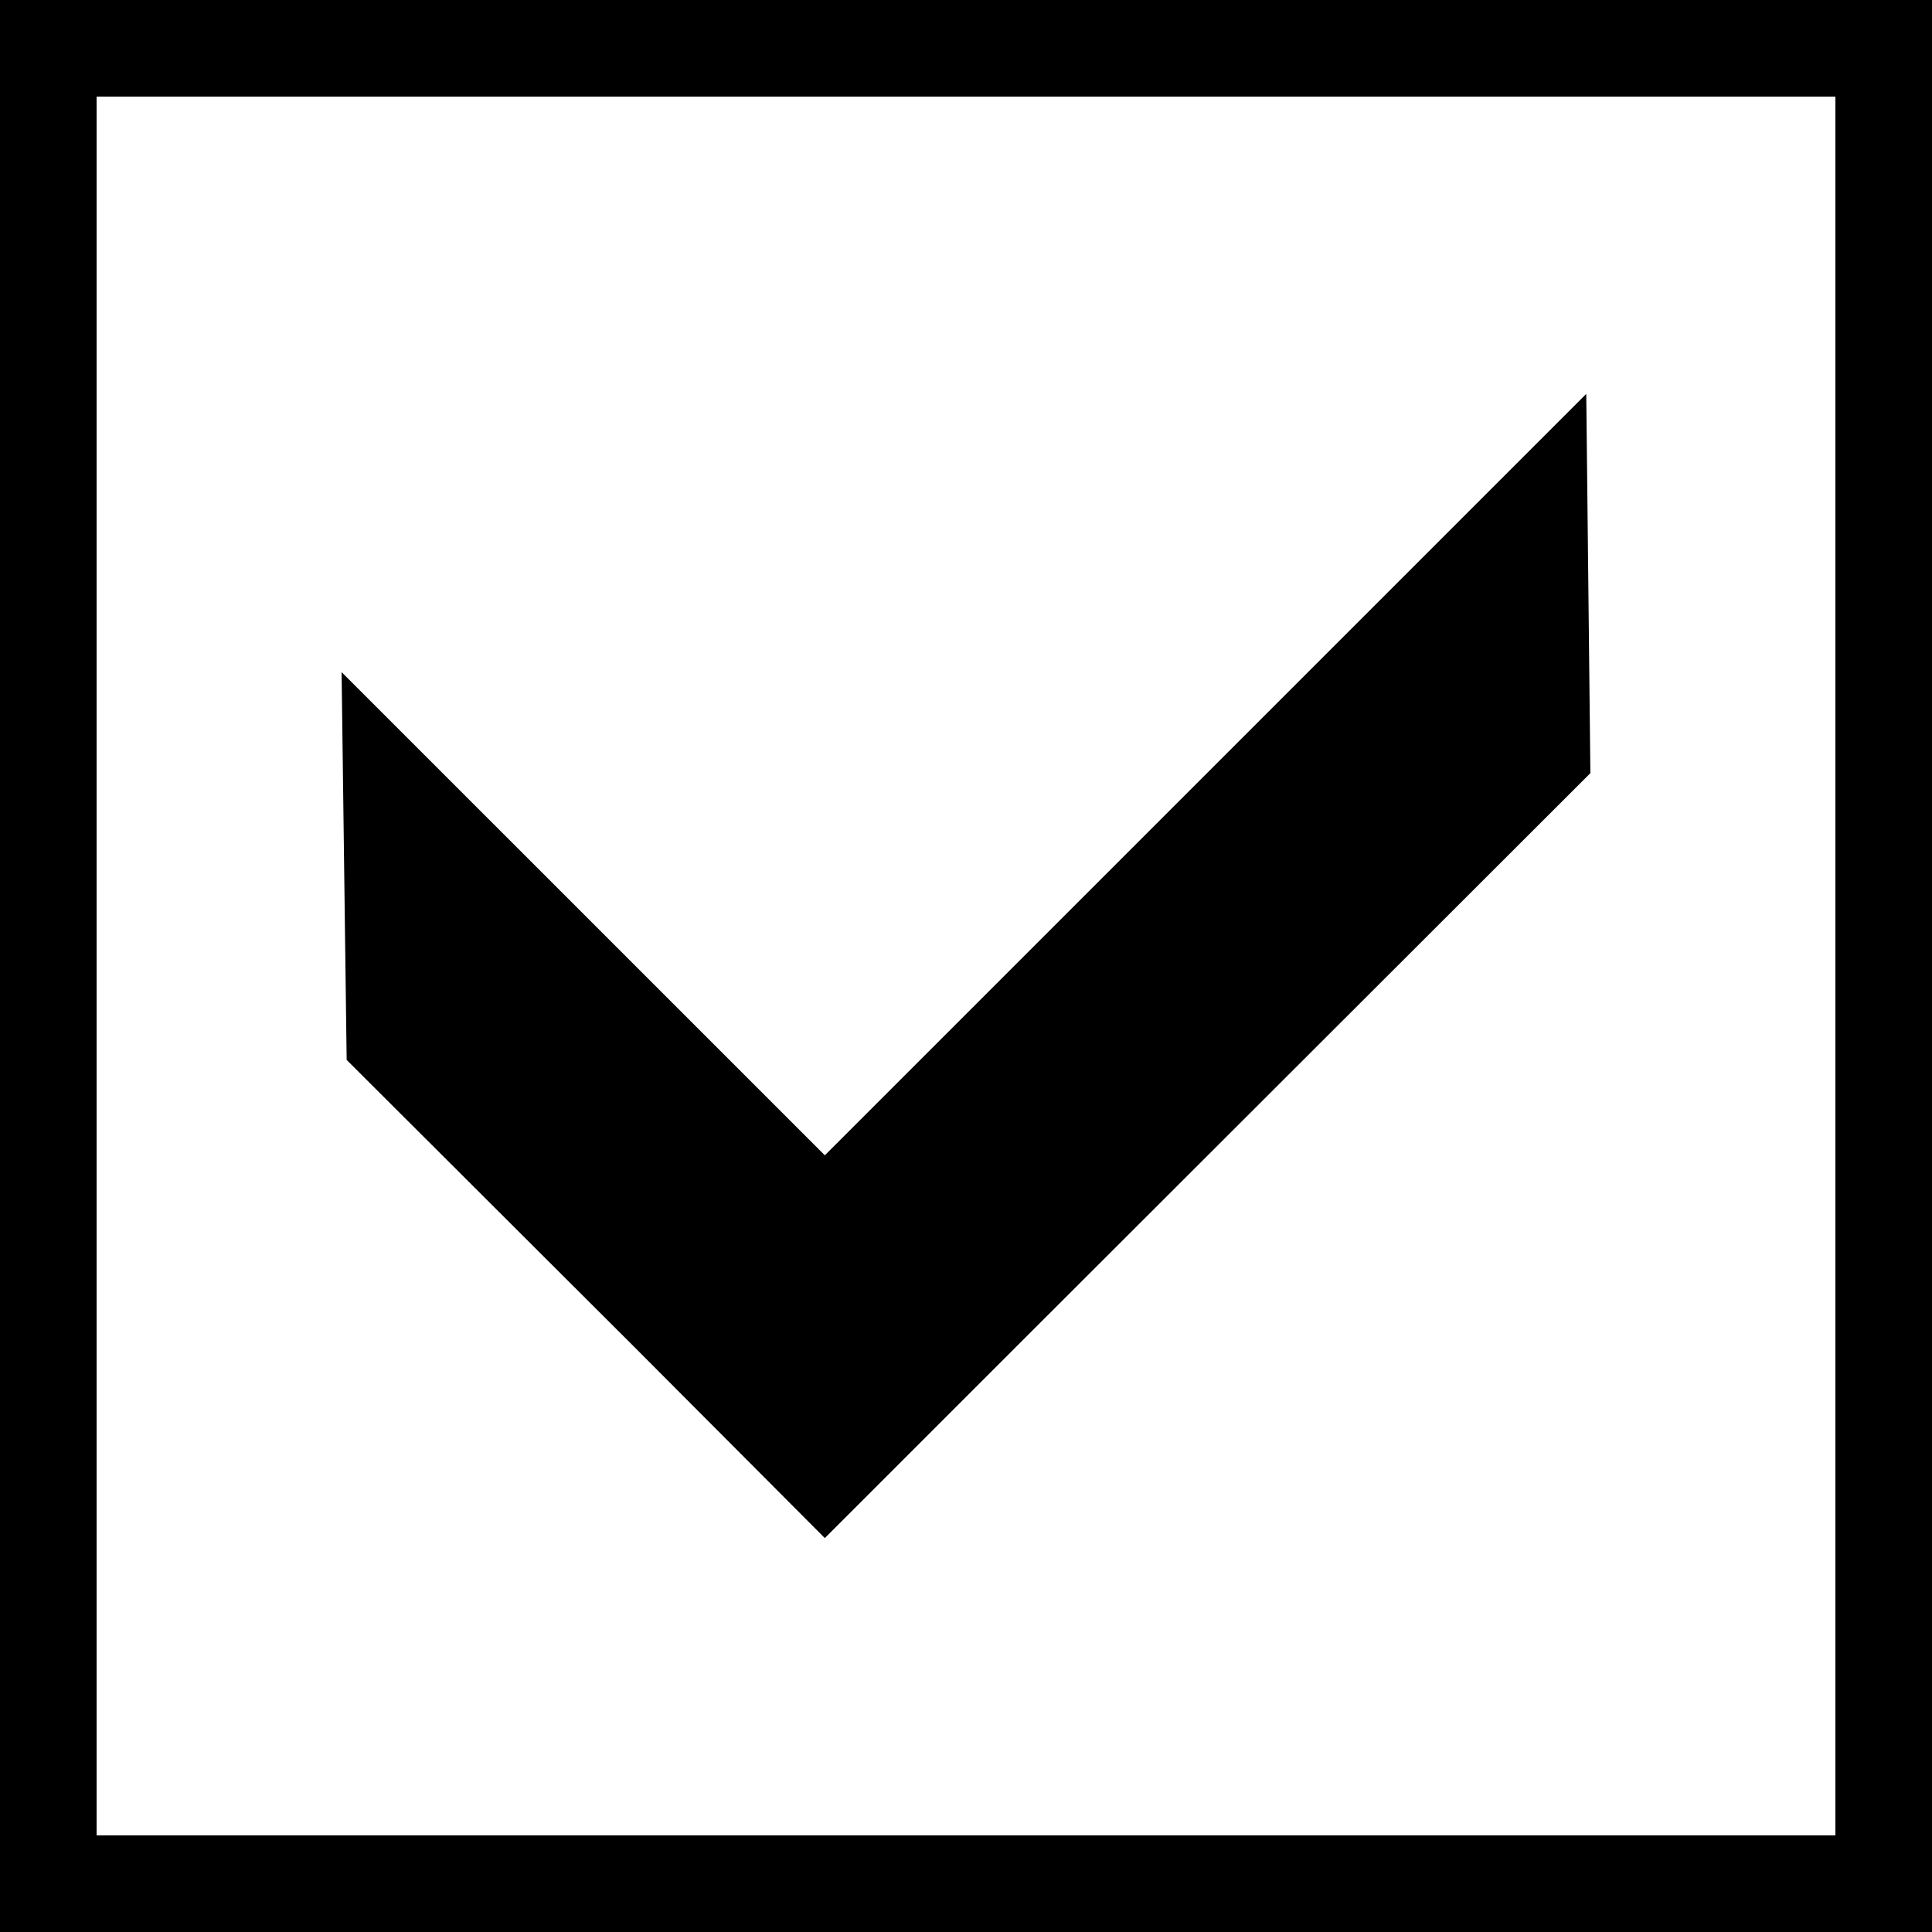 <?xml version="1.0" encoding="utf-8"?>
<!-- Generator: Adobe Illustrator 16.0.4, SVG Export Plug-In . SVG Version: 6.00 Build 0)  -->
<!DOCTYPE svg PUBLIC "-//W3C//DTD SVG 1.1//EN" "http://www.w3.org/Graphics/SVG/1.1/DTD/svg11.dtd">
<svg version="1.1" id="Capa_1" xmlns:svg="http://www.w3.org/2000/svg"
	 xmlns="http://www.w3.org/2000/svg" xmlns:xlink="http://www.w3.org/1999/xlink" x="0px" y="0px" width="100px" height="100px"
	 viewBox="0 0 100 100" enable-background="new 0 0 100 100" xml:space="preserve">
<g>
	<path d="M0,0v100h100V0H0z M95,95H5C5,79.17,5,20.83,5,5h90V95z"/>
	<polygon points="32.818,69.705 42.693,79.611 52.6,69.705 82.318,40.018 82.104,20.388 42.693,59.799 17.681,34.788 17.943,54.861 
			"/>
</g>
</svg>
